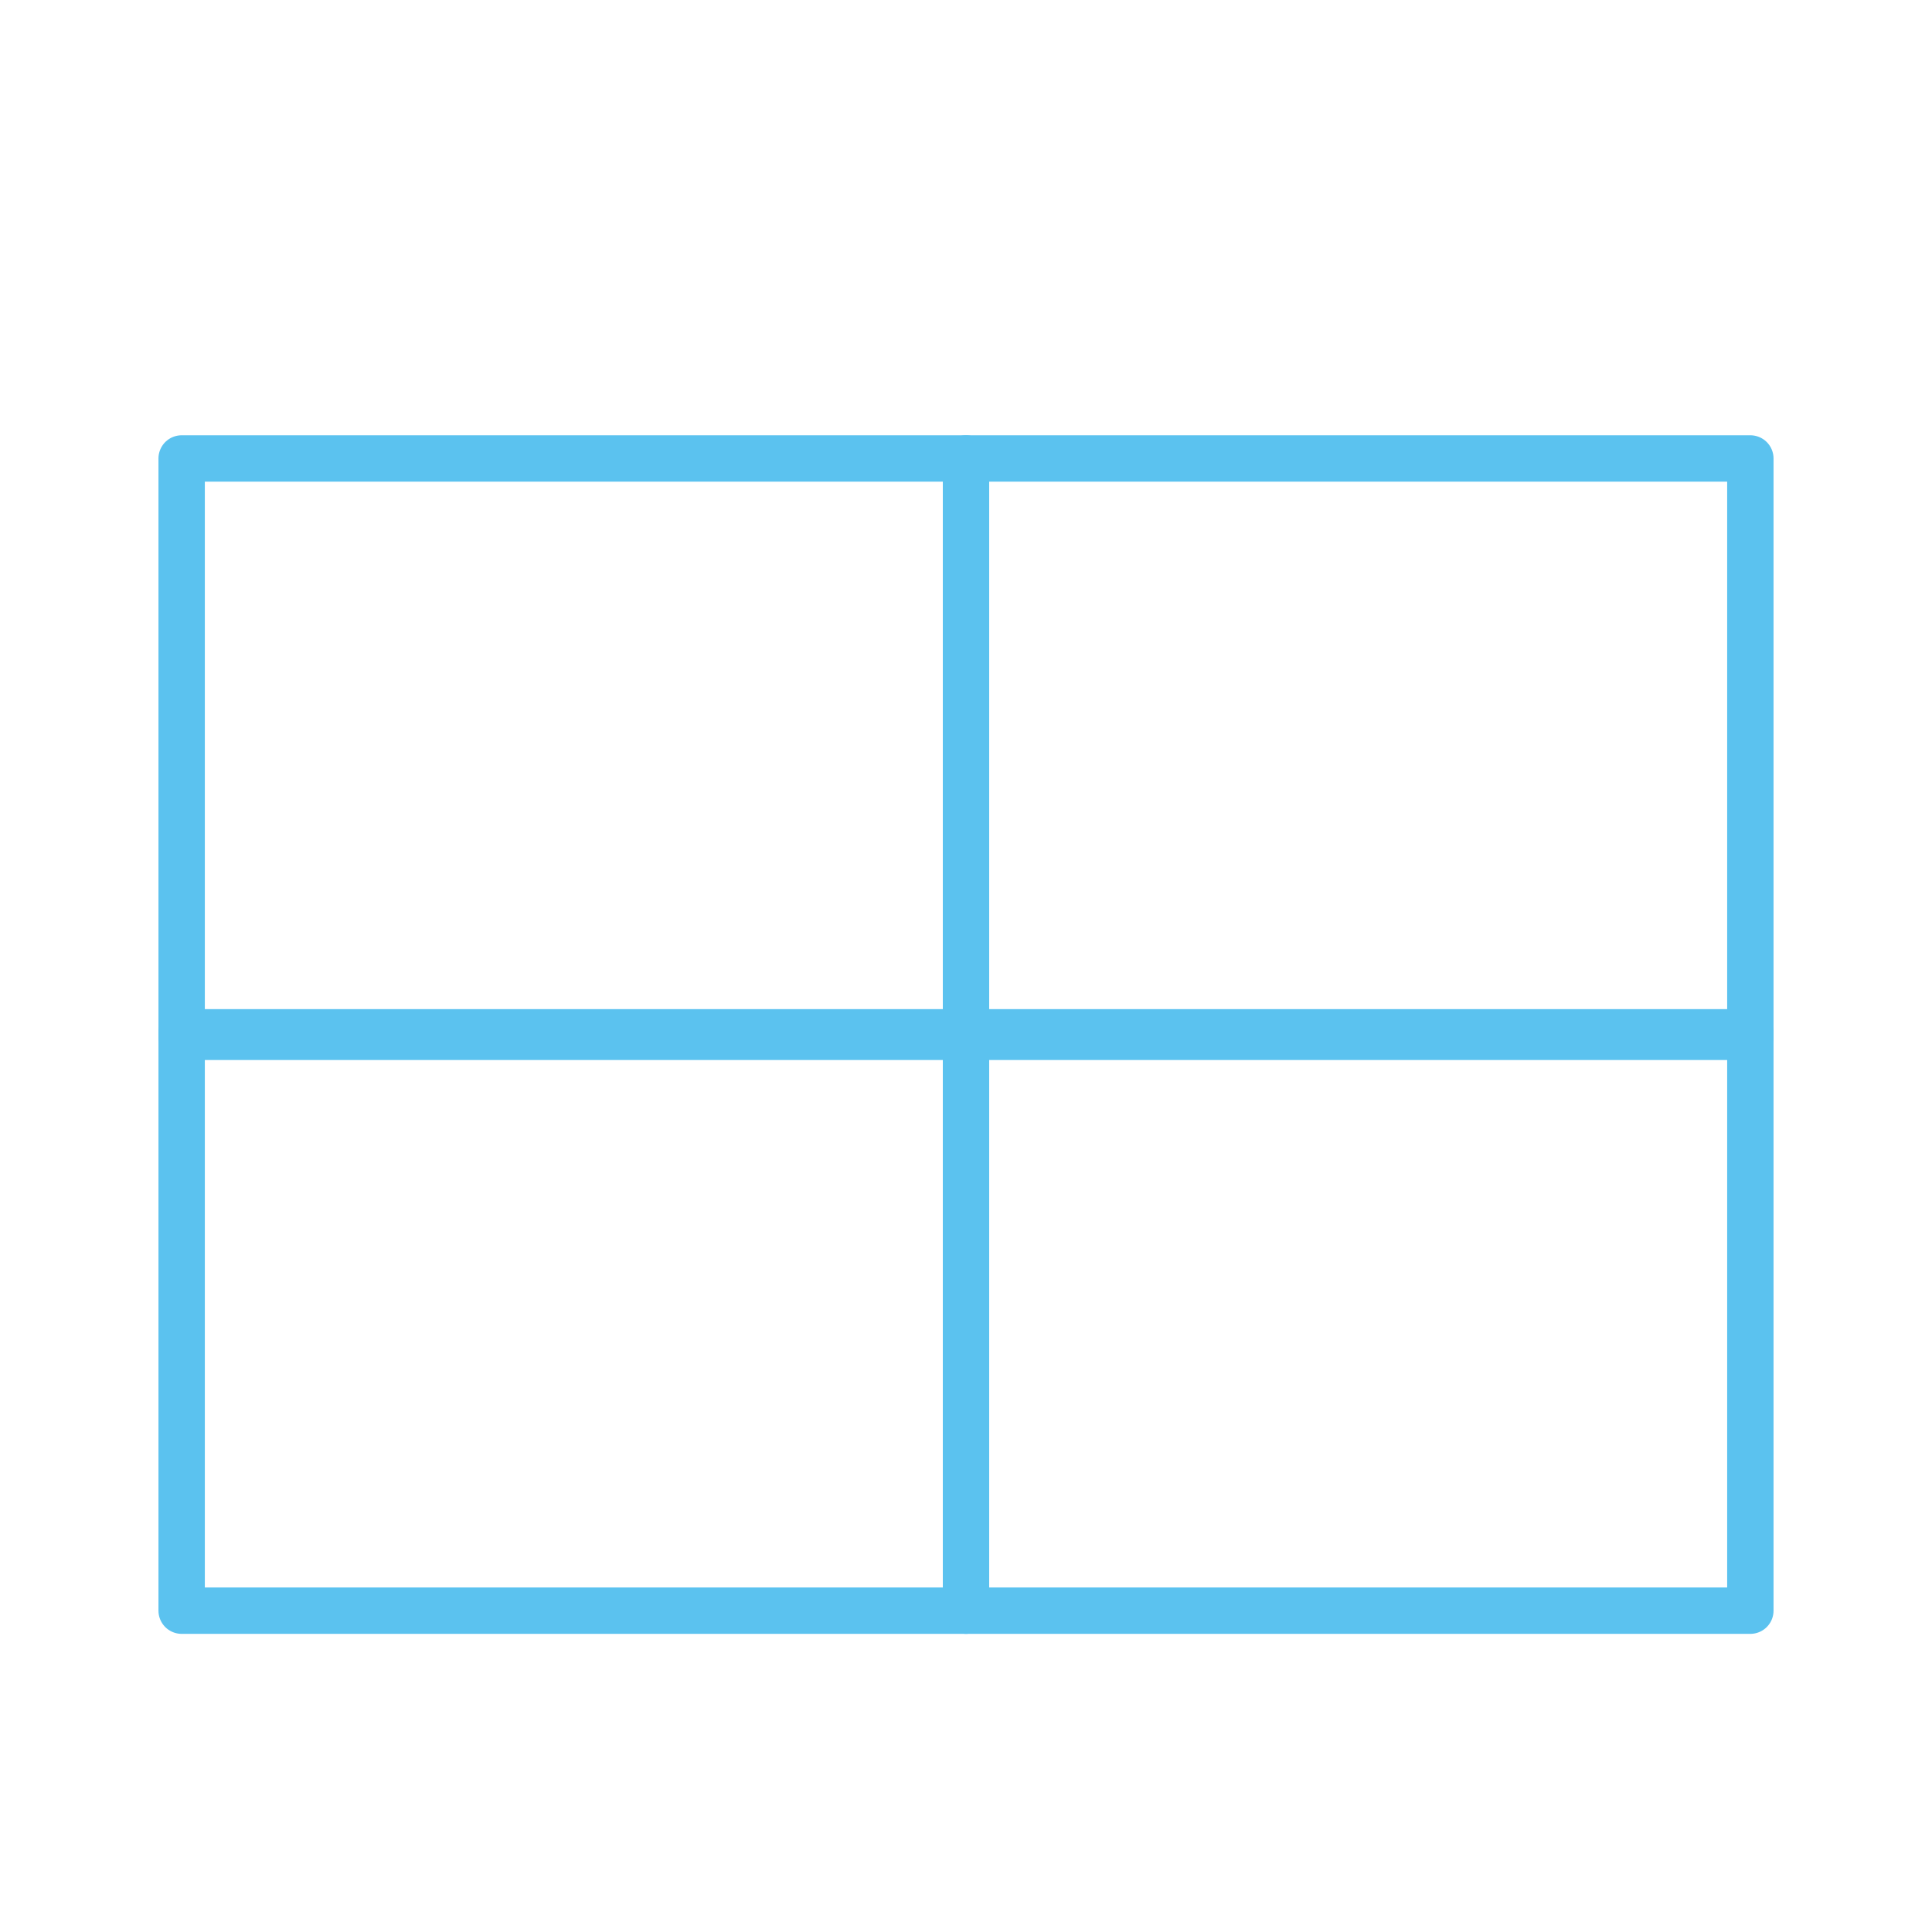<?xml version="1.0" encoding="UTF-8"?>
<svg xmlns="http://www.w3.org/2000/svg" id="transport" viewBox="0 0 50 50">
  <defs>
    <style>
      .cls-1 {
        fill: none;
        stroke: #5bc2ef;
        stroke-linecap: round;
        stroke-linejoin: round;
        stroke-width: 1.2px;
      }
    </style>
  </defs>
  <rect class="cls-1" x="4.701" y="11.865" width="20.299" height="14.968"></rect>
  <rect class="cls-1" x="25" y="11.865" width="20.299" height="14.968"></rect>
  <rect class="cls-1" x="4.701" y="26.716" width="20.299" height="14.968"></rect>
  <rect class="cls-1" x="25" y="26.716" width="20.299" height="14.968"></rect>
</svg>
